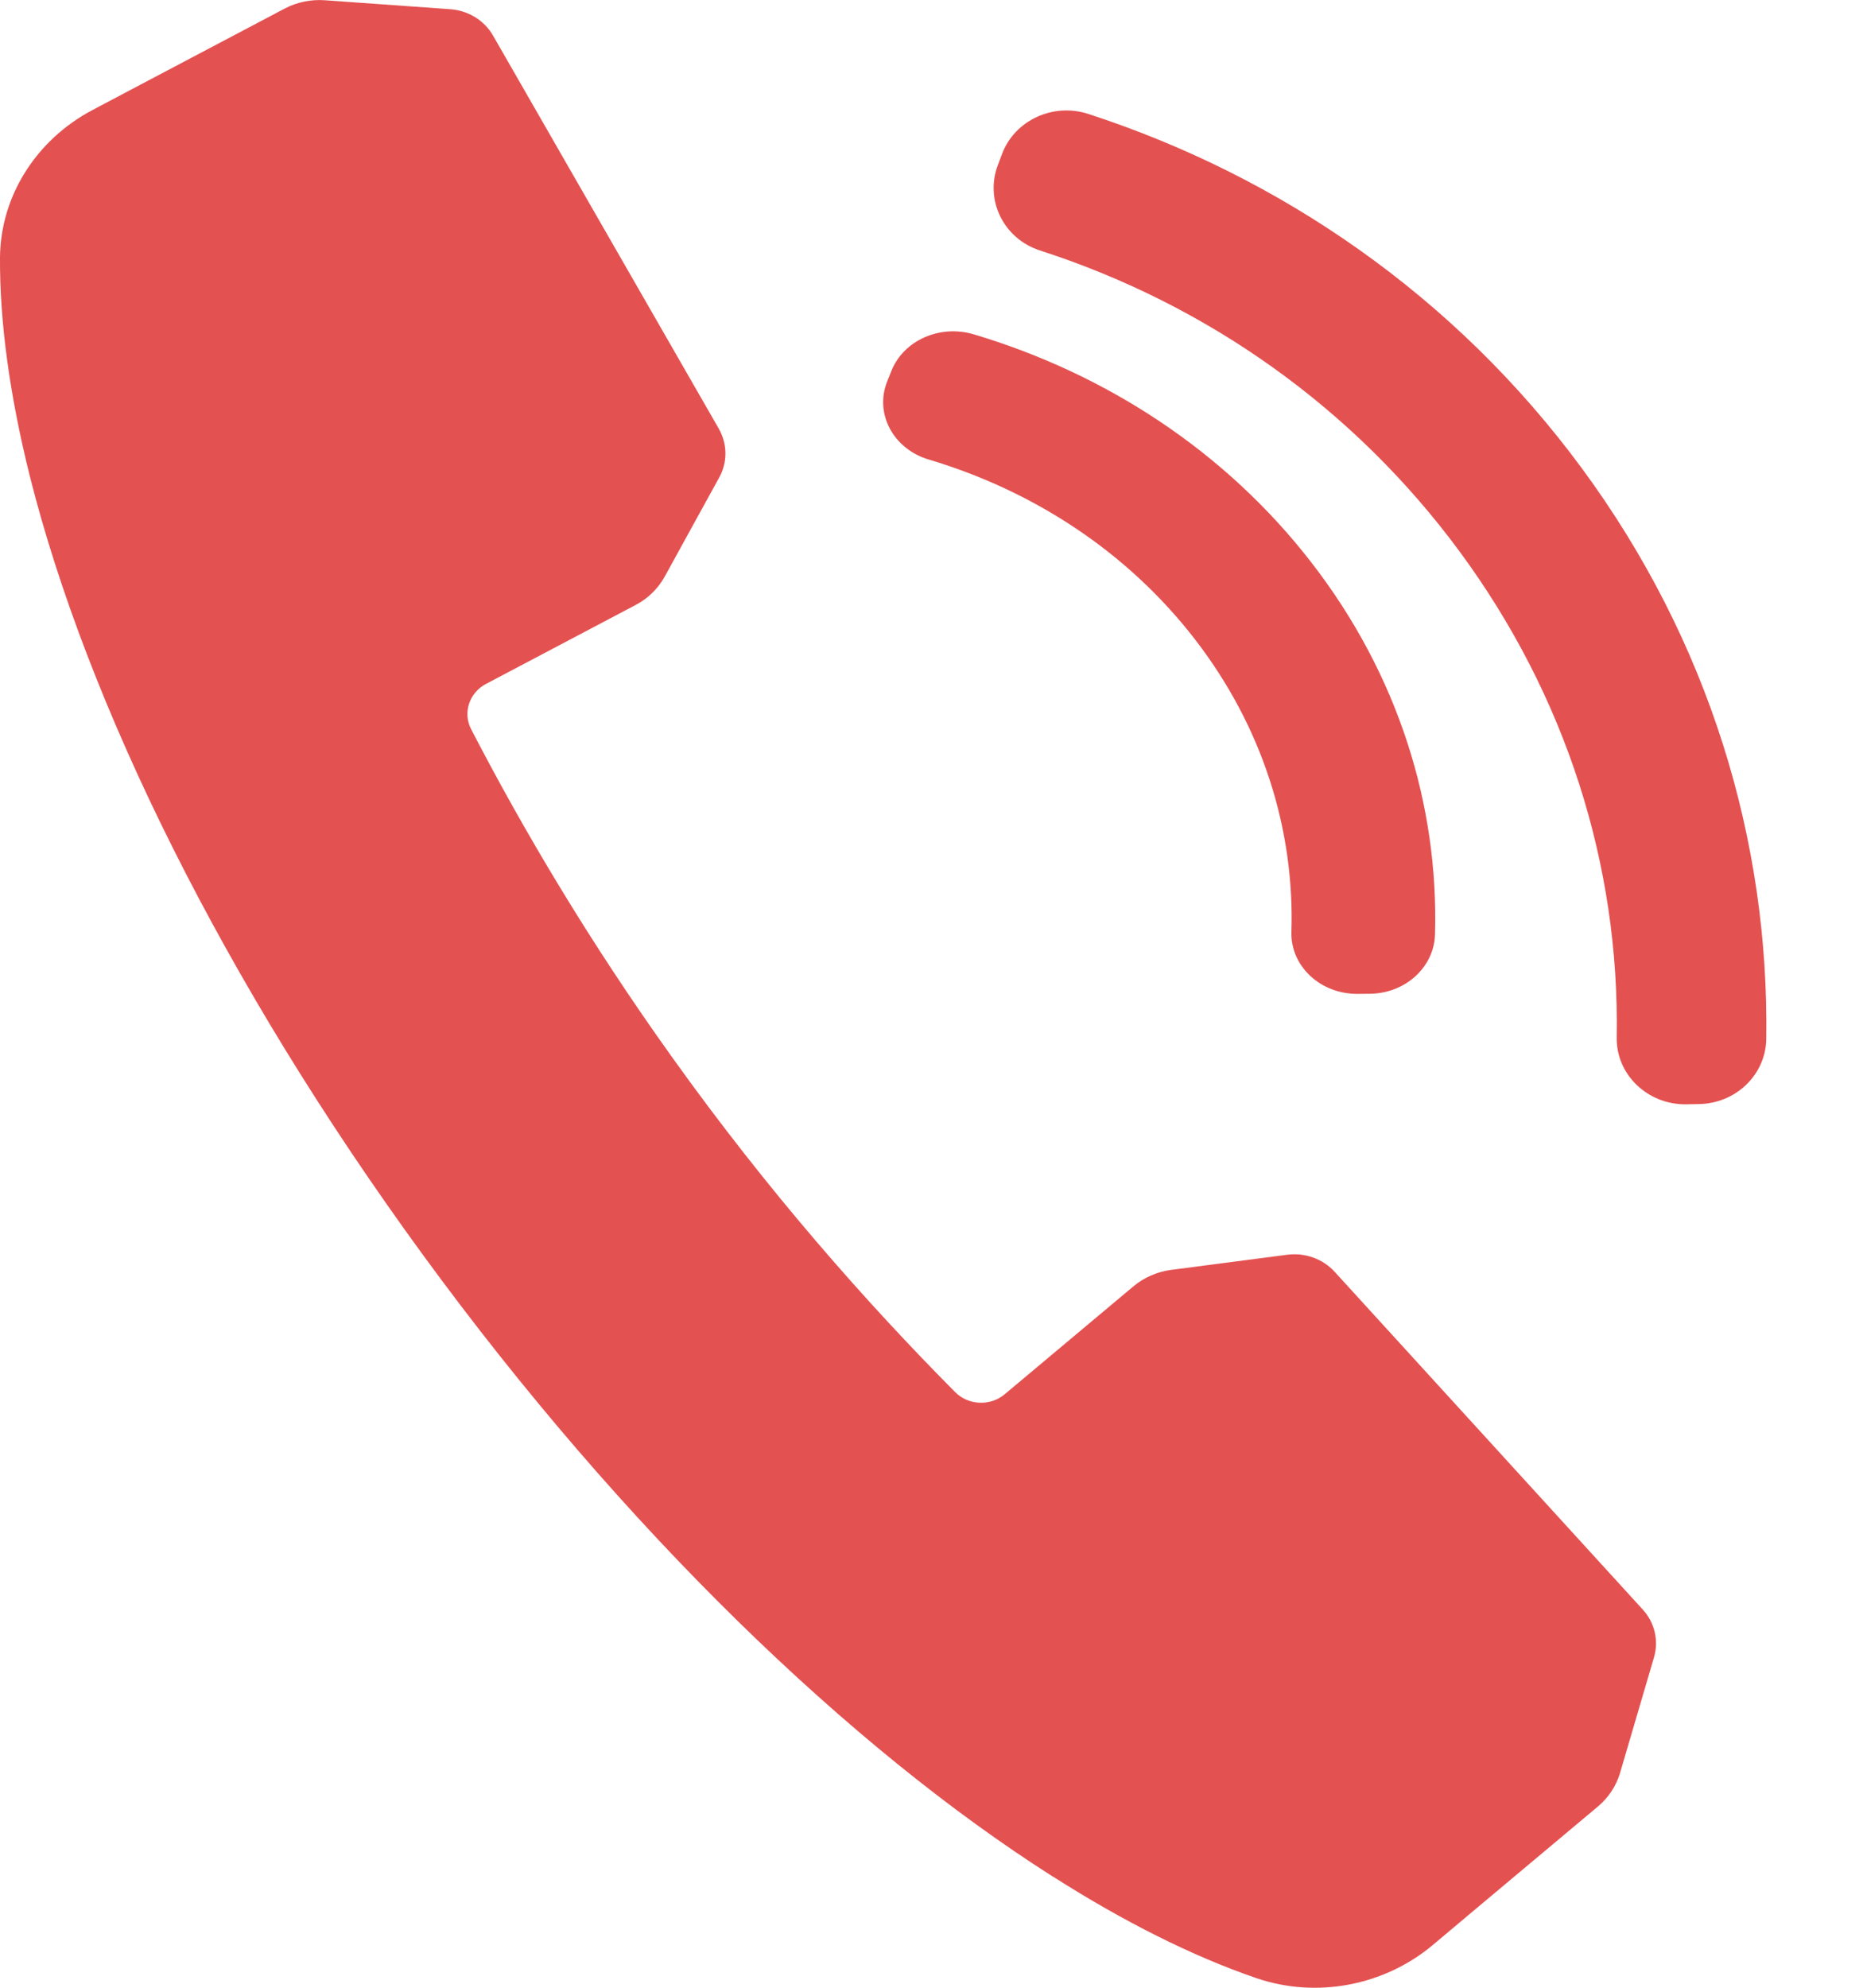 <?xml version="1.0" encoding="UTF-8"?>
<svg width="15px" height="16px" viewBox="0 0 15 16" version="1.1" xmlns="http://www.w3.org/2000/svg" xmlns:xlink="http://www.w3.org/1999/xlink">
    <!-- Generator: sketchtool 51.1 (57501) - http://www.bohemiancoding.com/sketch -->
    <title>02421C8B-F910-43F9-A8A9-0427DED449A4@1.5x</title>
    <desc>Created with sketchtool.</desc>
    <defs></defs>
    <g id="Page-1" stroke="none" stroke-width="1" fill="none" fill-rule="evenodd">
        <g id="Headquarter---Business-Inquiry" transform="translate(-302, -687)" fill="#E45151">
            <g id="Group-6" transform="translate(302, 687)">
                <path d="M9.126,10.354 L8.089,11.223 C7.973,11.32 7.798,11.313 7.691,11.206 C6.969,10.479 6.181,9.586 5.413,8.512 C4.742,7.575 4.212,6.678 3.793,5.869 C3.725,5.737 3.778,5.576 3.913,5.505 L5.119,4.869 C5.218,4.817 5.298,4.738 5.351,4.643 L5.791,3.843 C5.859,3.72 5.857,3.572 5.787,3.45 L3.97,0.287 C3.9,0.164 3.769,0.084 3.624,0.074 L2.615,0.002 C2.503,-0.006 2.392,0.017 2.294,0.068 L1.13,0.682 L0.746,0.885 C0.293,1.124 0.004,1.577 0,2.073 C-0.003,2.594 0.079,3.188 0.241,3.836 C0.699,5.656 1.795,7.897 3.409,10.106 C5.024,12.316 6.847,14.069 8.475,15.104 L8.476,15.104 C9.052,15.471 9.604,15.747 10.114,15.922 C10.601,16.089 11.145,15.983 11.535,15.657 L11.867,15.378 L12.867,14.54 C12.951,14.469 13.012,14.377 13.043,14.274 L13.317,13.341 C13.357,13.206 13.323,13.061 13.227,12.956 L10.746,10.237 C10.65,10.132 10.506,10.081 10.362,10.1 L9.427,10.222 C9.316,10.237 9.211,10.283 9.126,10.354" id="Fill-1"></path>
                <path d="M12.736,3.769 C11.716,2.385 10.312,1.421 8.762,0.917 C8.479,0.825 8.17,0.968 8.068,1.239 L8.034,1.33 C7.928,1.61 8.08,1.921 8.373,2.016 C9.732,2.455 10.908,3.294 11.754,4.442 C12.606,5.599 13.041,6.958 13.017,8.351 C13.012,8.651 13.267,8.893 13.577,8.889 L13.677,8.887 C13.976,8.883 14.217,8.651 14.221,8.363 C14.245,6.774 13.764,5.164 12.736,3.769" id="Fill-4"></path>
                <path d="M10.559,4.528 C9.863,3.629 8.901,3.008 7.84,2.691 C7.568,2.61 7.275,2.739 7.177,2.986 L7.143,3.071 C7.04,3.329 7.192,3.614 7.478,3.699 C8.313,3.948 9.071,4.436 9.618,5.142 C10.171,5.856 10.423,6.685 10.398,7.5 C10.389,7.777 10.633,8.004 10.934,8 L11.033,7.999 C11.317,7.995 11.546,7.784 11.554,7.523 C11.584,6.488 11.262,5.436 10.559,4.528" id="Fill-7"></path>
            </g>
        </g>
    </g>
</svg>